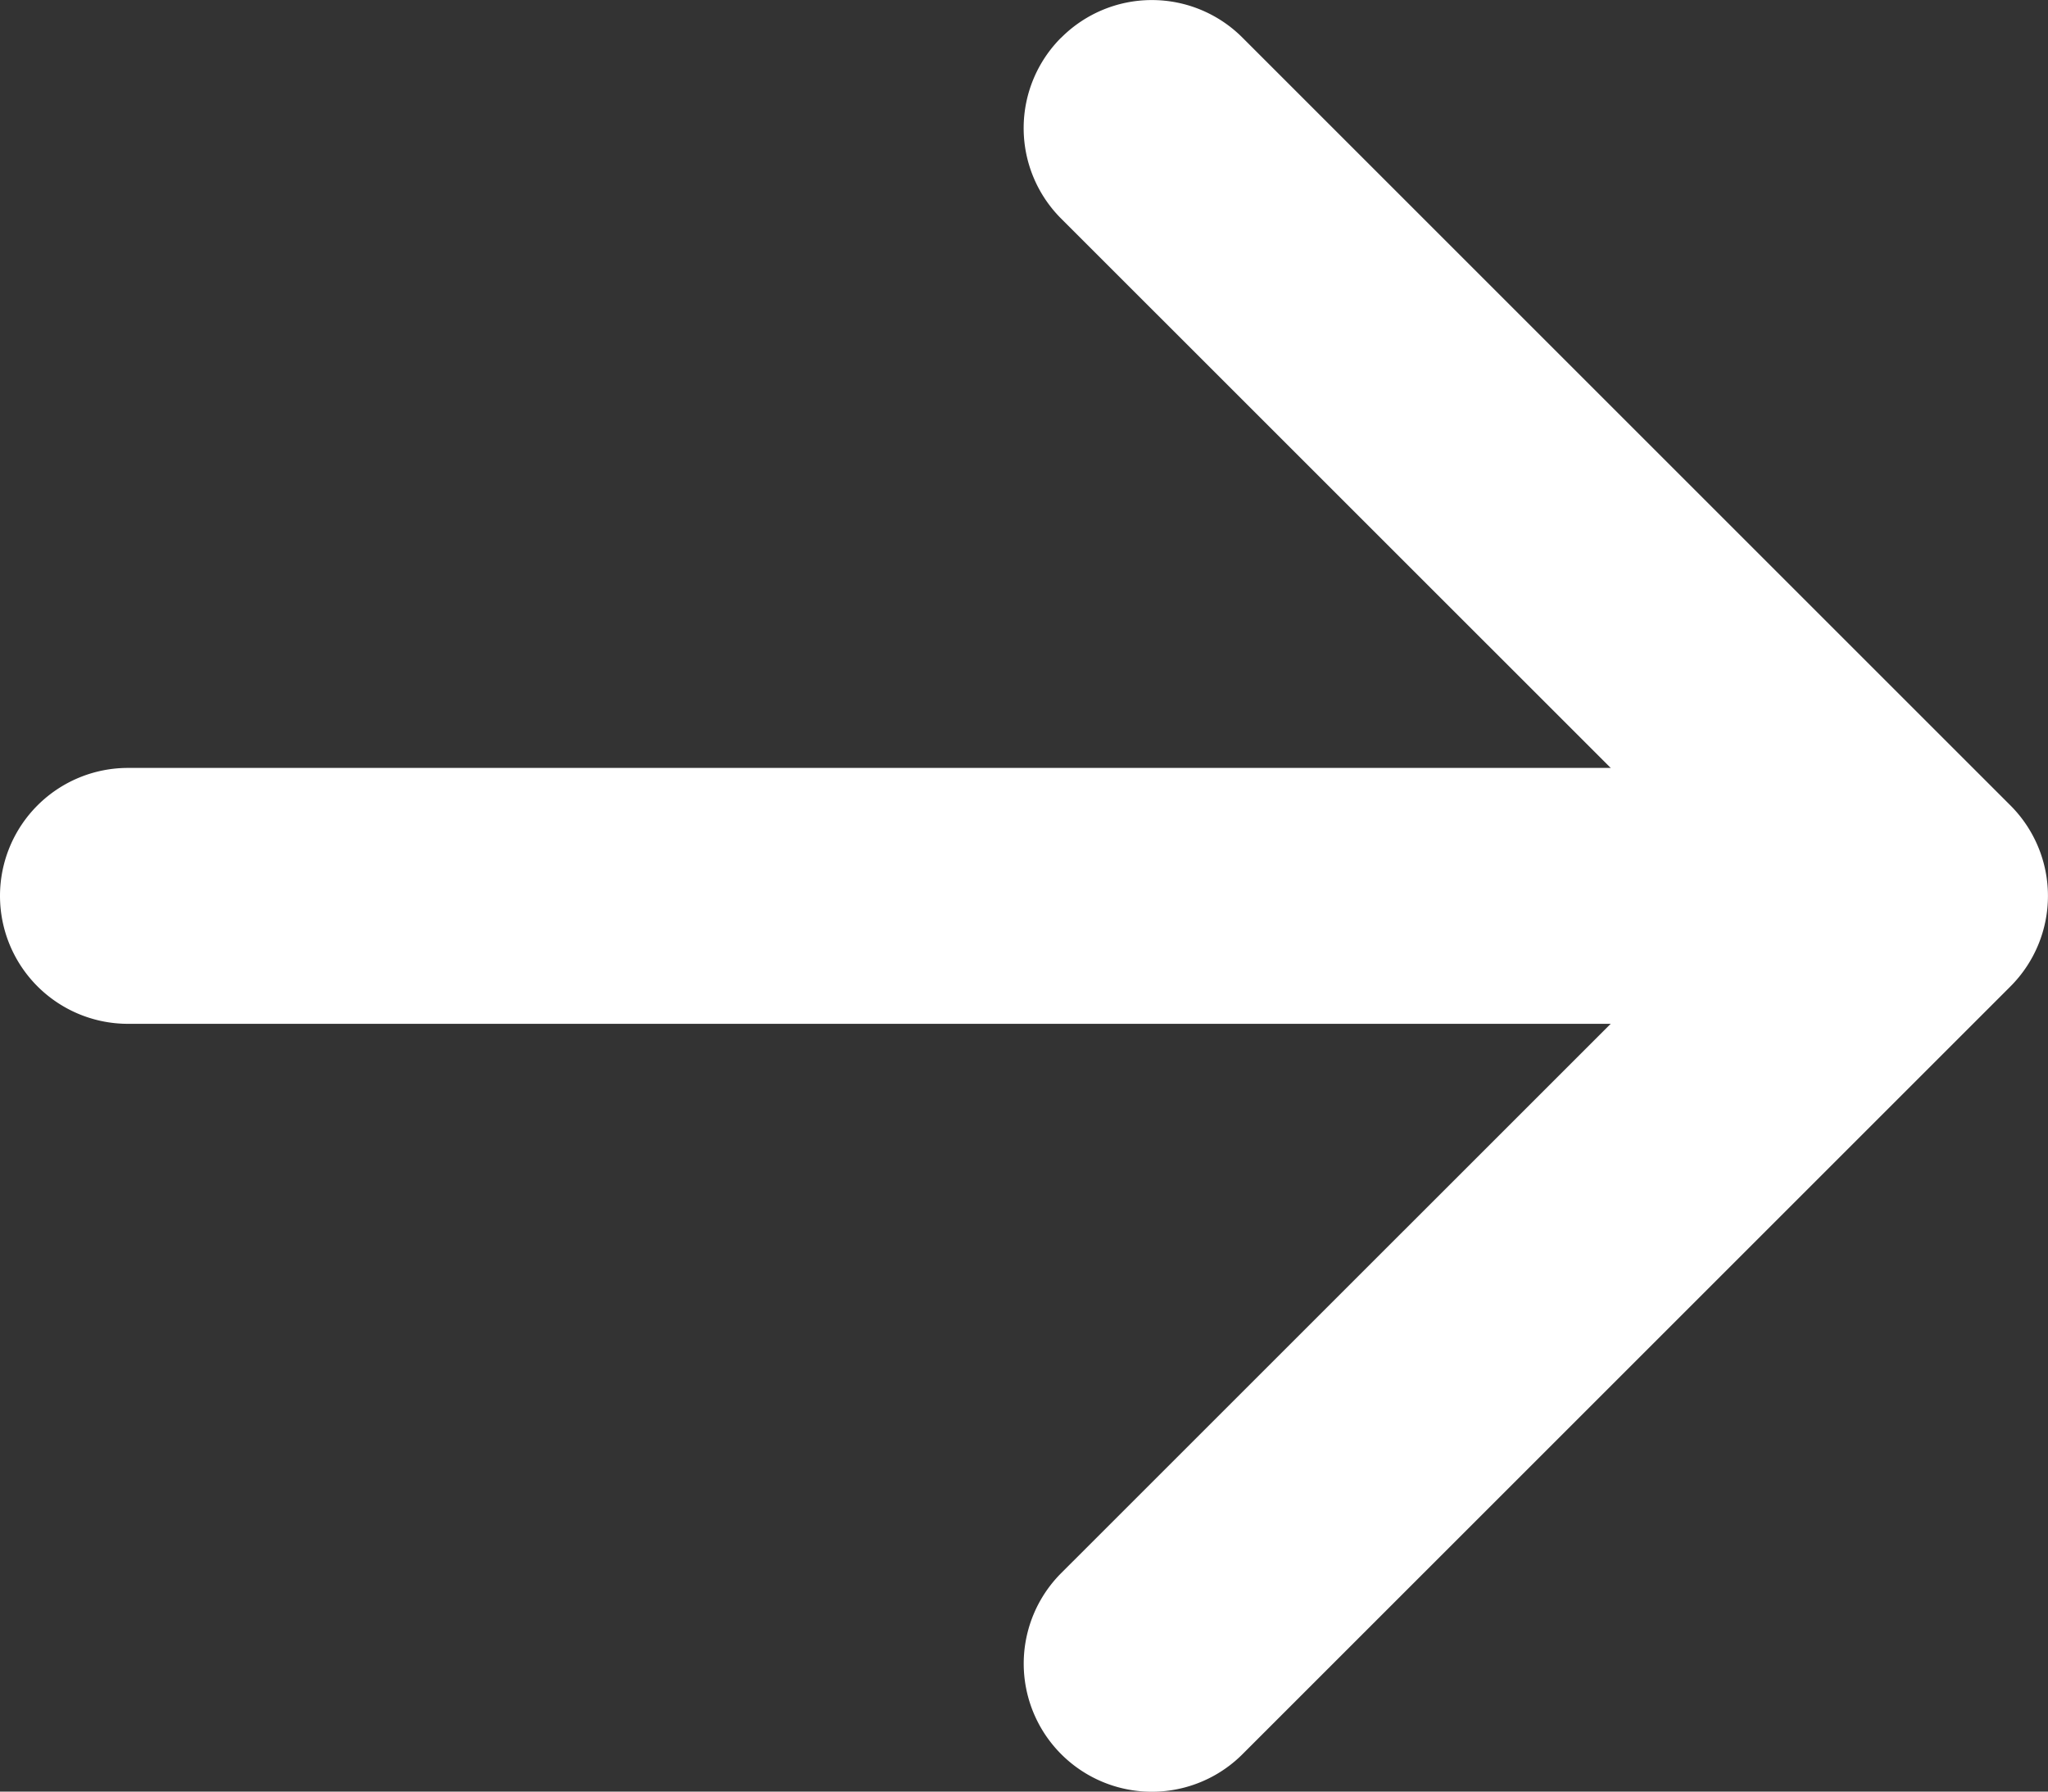 <svg xmlns="http://www.w3.org/2000/svg" width="18.003" height="15.753" viewBox="0 0 18.003 15.753"><rect x="0" y="0" width="18.003" height="15.753" fill="#333333" stroke="none"/><g transform="translate(-9 -10.123)"><path d="M18.329,10.454a1.125,1.125,0,0,1,1.593,0l6.75,6.75a1.125,1.125,0,0,1,0,1.593l-6.75,6.75a1.126,1.126,0,1,1-1.593-1.593L24.284,18l-5.955-5.954a1.125,1.125,0,0,1,0-1.593Z" fill="#fff" fill-rule="evenodd"/><path d="M9,18a1.125,1.125,0,0,1,1.125-1.125H24.75a1.125,1.125,0,0,1,0,2.25H10.125A1.125,1.125,0,0,1,9,18Z" fill="#fff" fill-rule="evenodd"/></g></svg>